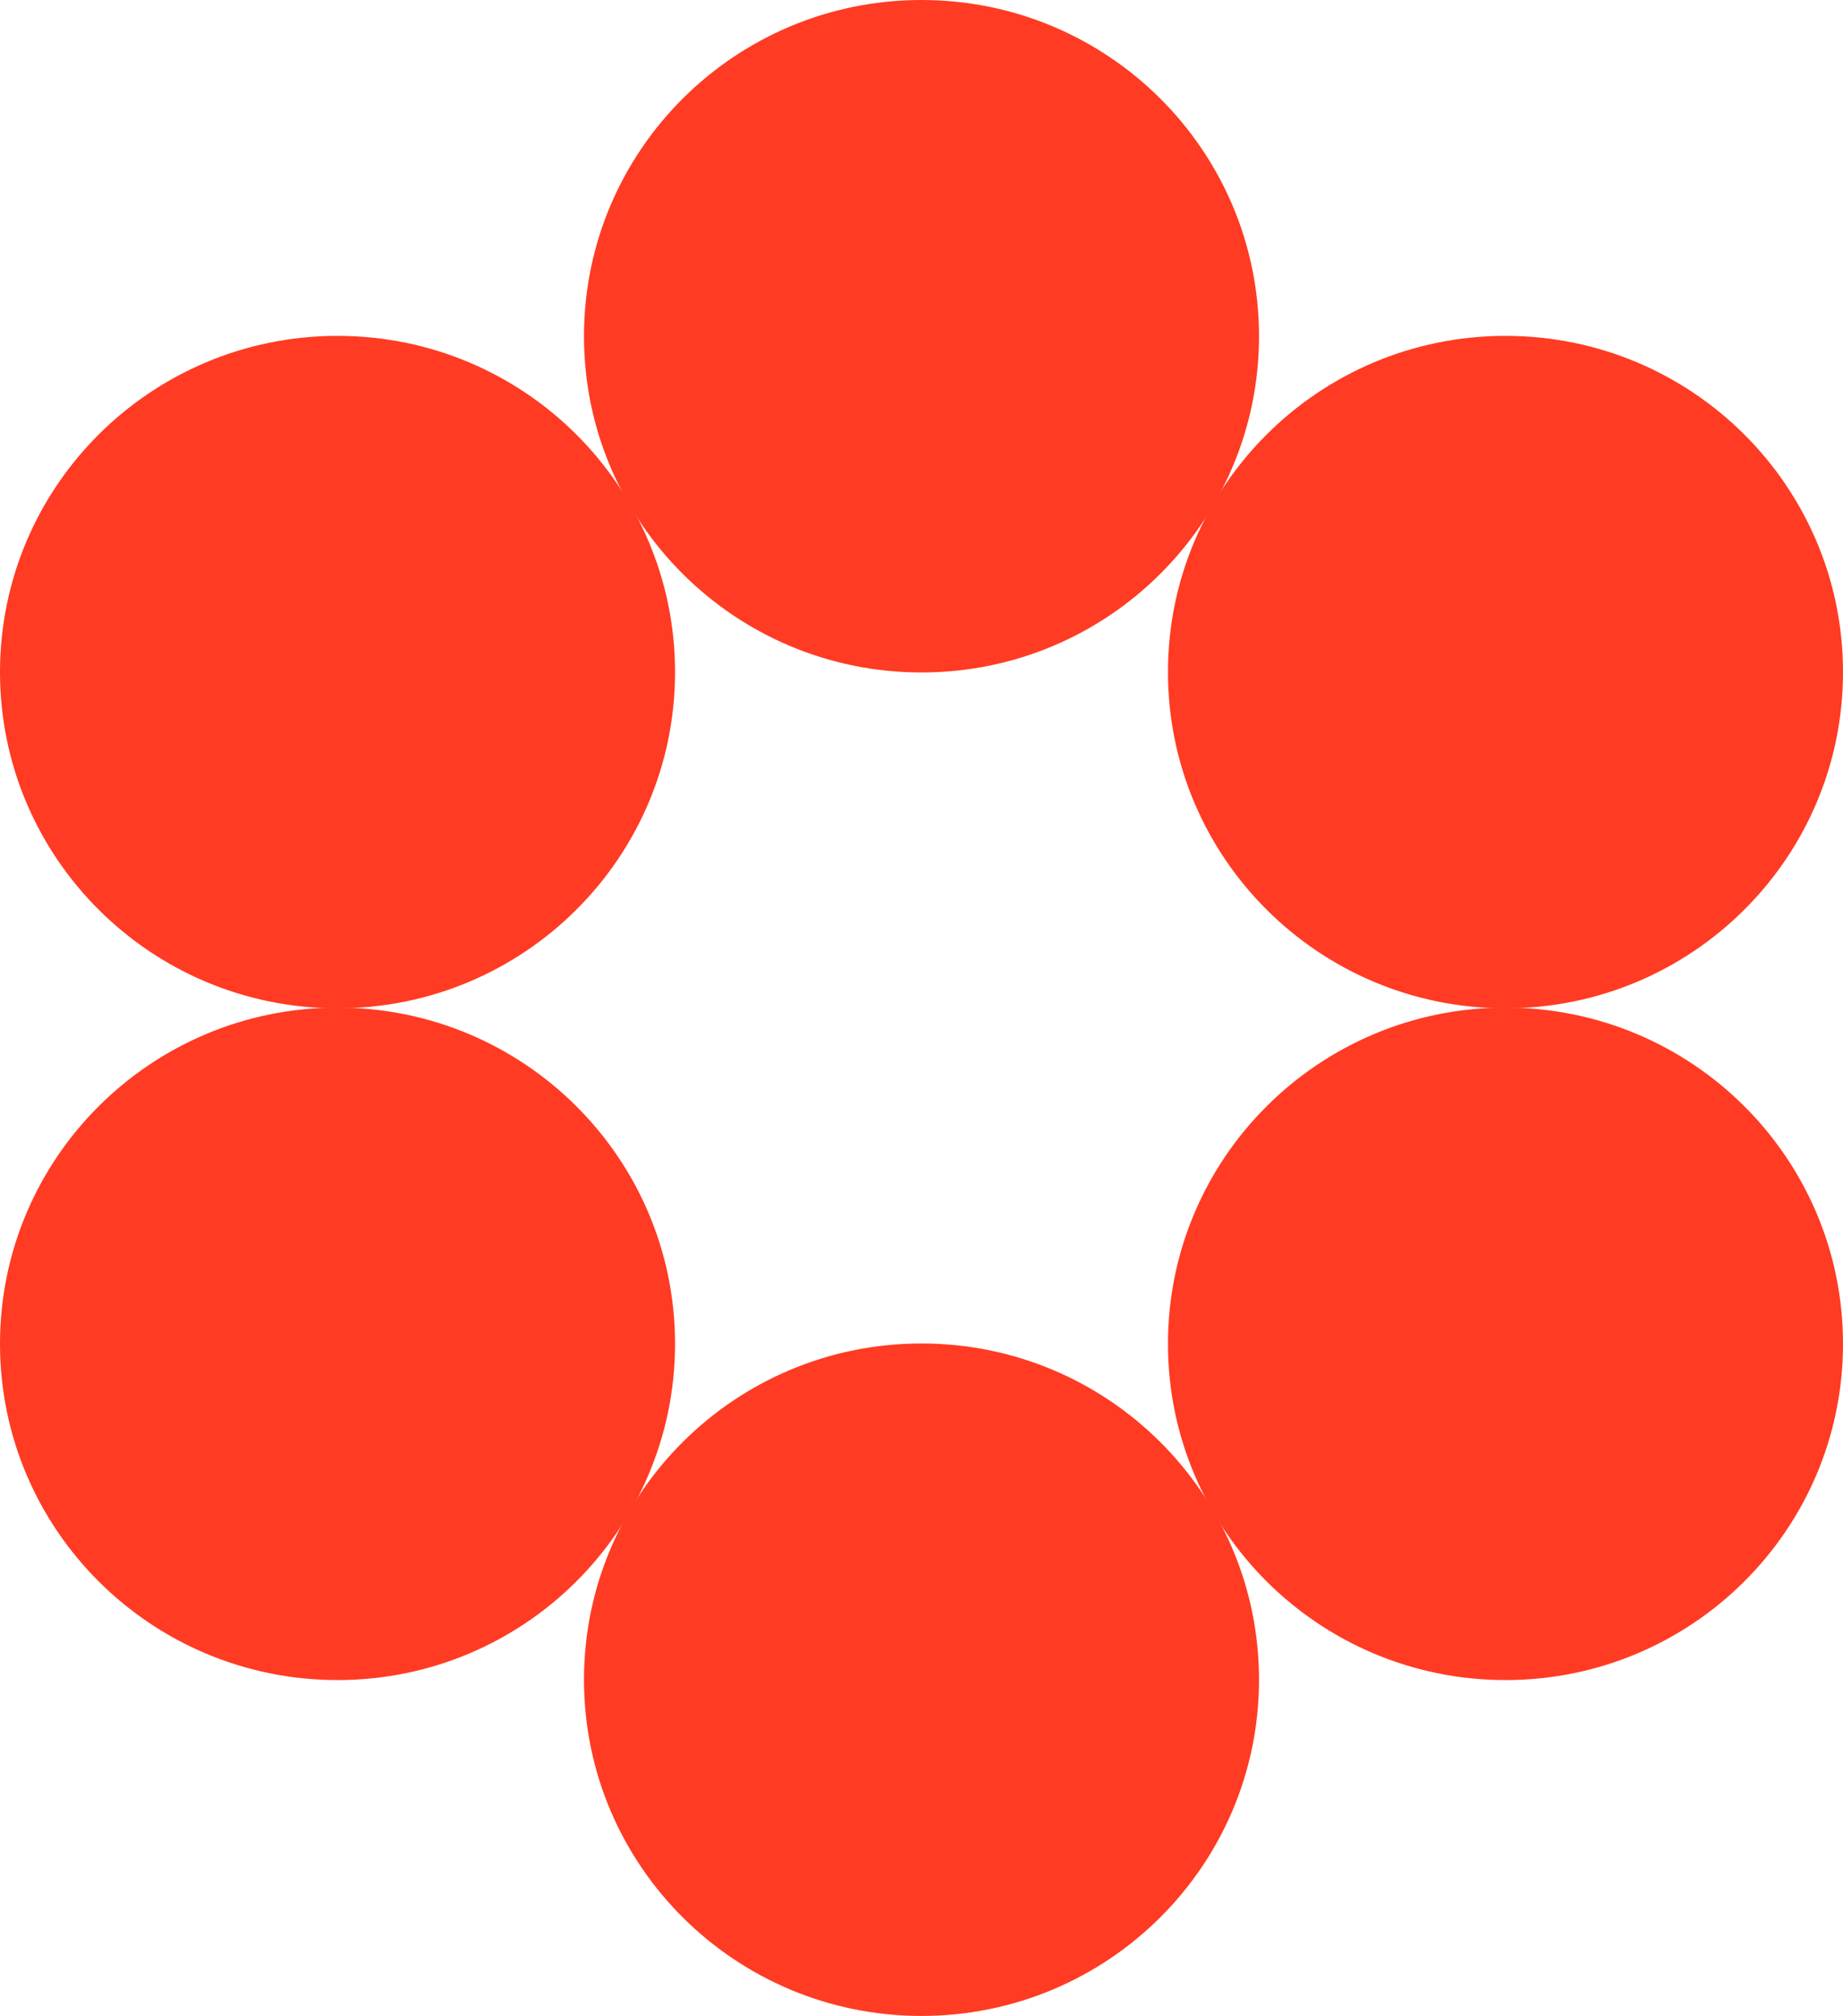 <svg width="161" height="176" viewBox="0 0 161 176" fill="none" xmlns="http://www.w3.org/2000/svg">
<g clip-path="url(#clip0_445_412)">
<path d="M80.5 58.709C96.784 58.709 109.985 45.566 109.985 29.354C109.985 13.142 96.784 0 80.5 0C64.216 0 51.015 13.142 51.015 29.354C51.015 45.566 64.216 58.709 80.5 58.709Z" fill="#FF3B23"/>
<path d="M29.485 88.031C45.769 88.031 58.97 74.889 58.97 58.677C58.97 42.465 45.769 29.323 29.485 29.323C13.201 29.323 0 42.465 0 58.677C0 74.889 13.201 88.031 29.485 88.031Z" fill="#FF3B23"/>
<path d="M29.485 146.677C45.769 146.677 58.97 133.535 58.97 117.323C58.97 101.111 45.769 87.969 29.485 87.969C13.201 87.969 0 101.111 0 117.323C0 133.535 13.201 146.677 29.485 146.677Z" fill="#FF3B23"/>
<path d="M80.5 176C96.784 176 109.985 162.858 109.985 146.646C109.985 130.434 96.784 117.291 80.5 117.291C64.216 117.291 51.015 130.434 51.015 146.646C51.015 162.858 64.216 176 80.5 176Z" fill="#FF3B23"/>
<path d="M131.515 146.677C147.799 146.677 161 133.535 161 117.323C161 101.111 147.799 87.969 131.515 87.969C115.231 87.969 102.03 101.111 102.03 117.323C102.03 133.535 115.231 146.677 131.515 146.677Z" fill="#FF3B23"/>
<path d="M131.515 88.031C147.799 88.031 161 74.889 161 58.677C161 42.465 147.799 29.323 131.515 29.323C115.231 29.323 102.03 42.465 102.03 58.677C102.03 74.889 115.231 88.031 131.515 88.031Z" fill="#FF3B23"/>
</g>
<defs>
<clipPath id="clip0_445_412">
<rect width="161" height="176" fill="white"/>
</clipPath>
</defs>
</svg>
